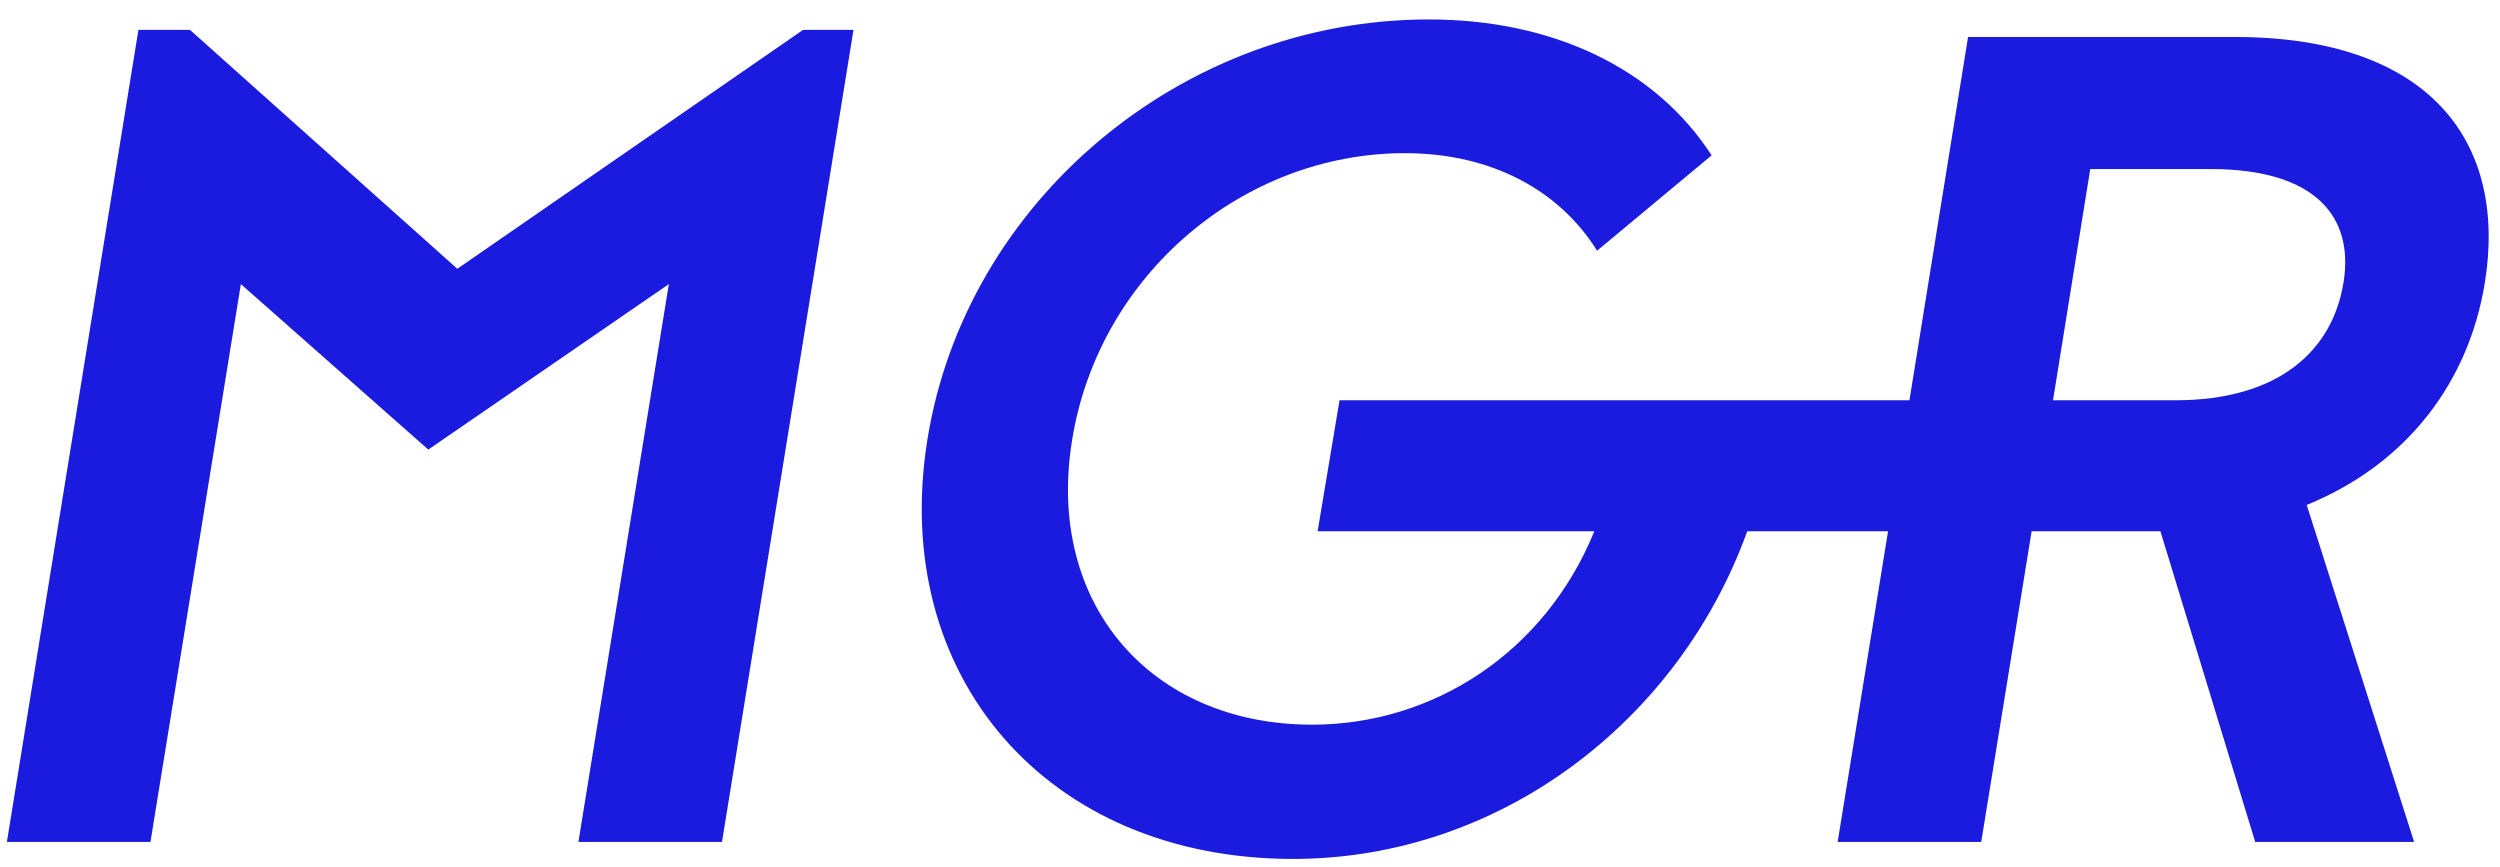 <svg width="98" height="34" viewBox="0 0 98 34" fill="none" xmlns="http://www.w3.org/2000/svg">
<path d="M17.927 10.536L7.445 1.17H5.426L0.27 33.004H5.898L9.442 11.137L16.789 17.624L26.218 11.137L22.674 33.004H28.302L33.457 1.17H31.481L17.927 10.536Z" fill="#1B1BE0"/>
<path d="M97.404 11.095C98.306 5.553 95.234 1.45 87.609 1.45H77.148L74.85 15.691H52.51L51.651 20.825H62.498C60.565 25.572 56.183 28.407 51.436 28.407C45.121 28.407 40.975 23.682 42.028 17.238C43.08 10.751 48.751 6.004 55.066 6.004C58.503 6.004 61.145 7.486 62.606 9.827L67.095 6.09C64.904 2.696 60.888 0.762 56.011 0.762C46.324 0.762 37.861 7.894 36.357 17.216C34.853 26.496 41.04 33.67 50.684 33.67C58.782 33.67 65.806 28.279 68.492 20.825H74.012L72.036 33.004H77.664L79.64 20.825H82.153H84.473H84.688L88.404 33.004H94.633L90.423 19.794C94.418 18.162 96.781 14.918 97.404 11.095ZM91.862 11.095C91.432 13.715 89.37 15.691 85.268 15.691H82.174H80.478L81.938 6.627H86.664C90.788 6.627 92.292 8.517 91.862 11.095Z" fill="#1B1BE0"/>
</svg>
